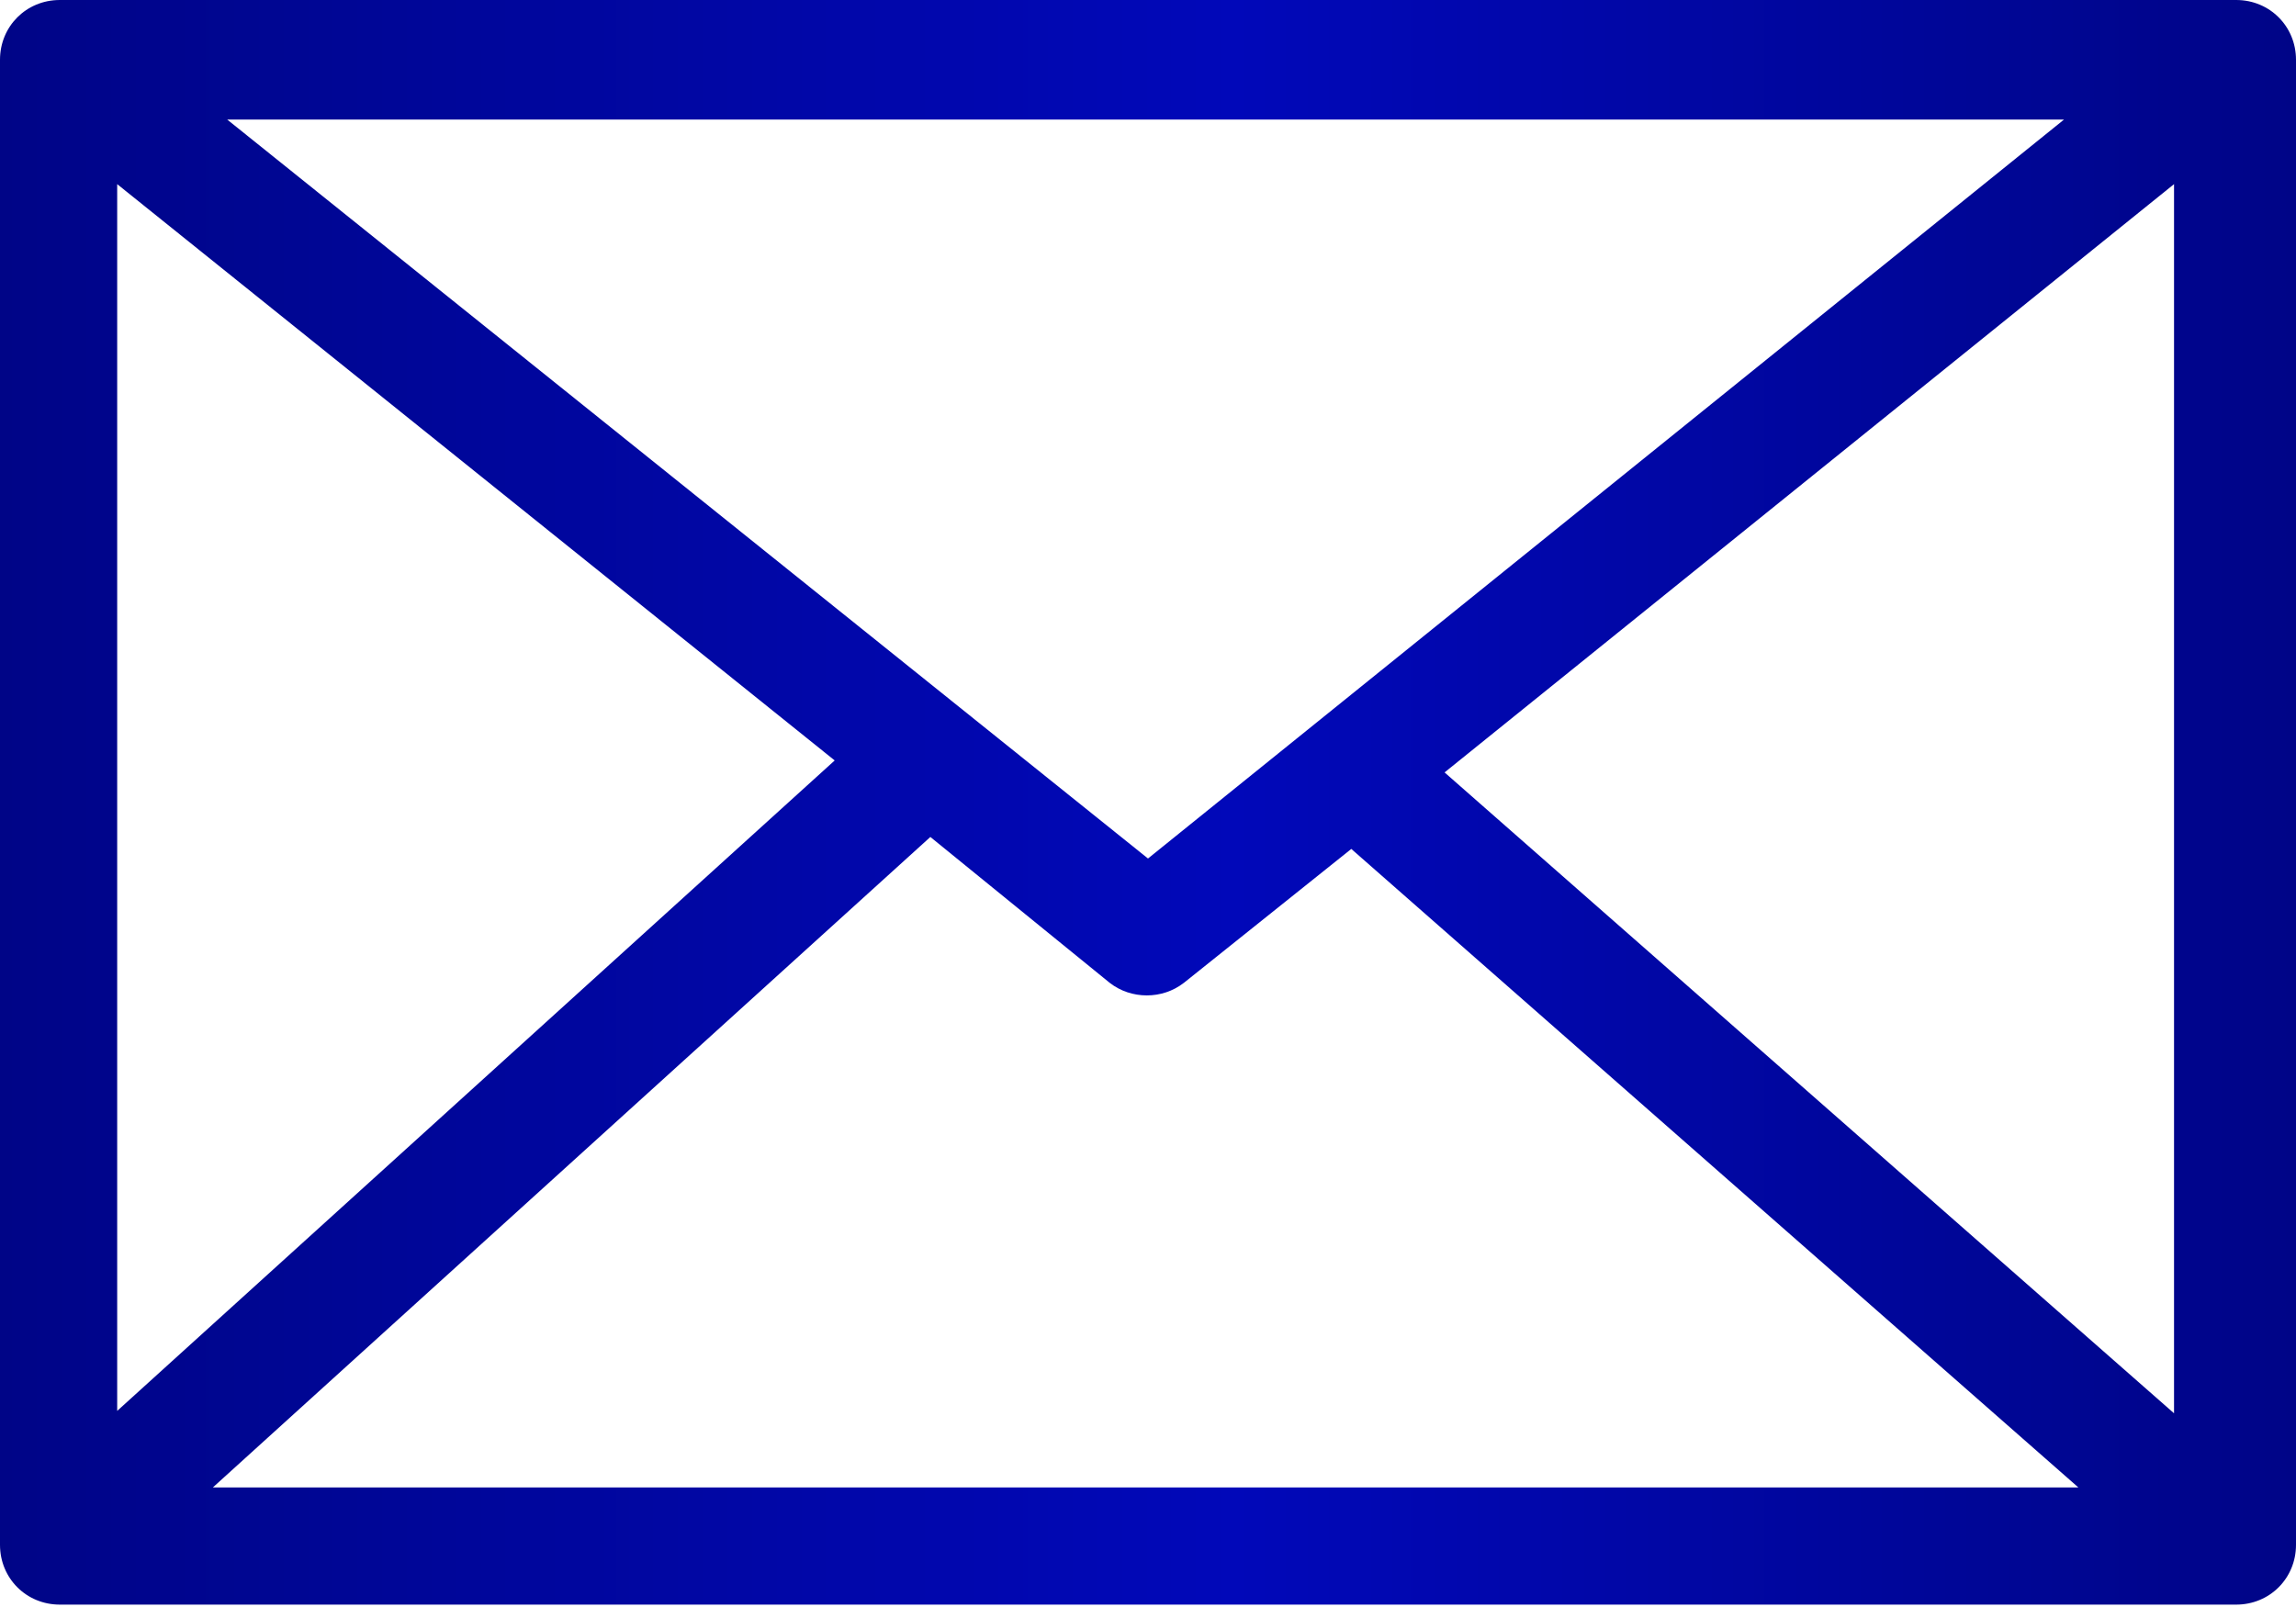 <?xml version="1.0" encoding="UTF-8"?> <svg xmlns="http://www.w3.org/2000/svg" width="100" height="70" viewBox="0 0 100 70" fill="none"> <path d="M0 2.604V67.292C0 68.75 1.146 69.896 2.604 69.896H97.396C98.854 69.896 100 68.75 100 67.292V2.604C100 1.146 98.854 0 97.396 0H2.604C1.146 0 0 1.146 0 2.604ZM50 37.396L9.896 5.208H89.896L50 37.396ZM36.354 33.125L5.104 61.458V8.021L36.354 33.125ZM40.521 36.458L48.333 42.812C49.271 43.542 50.625 43.542 51.562 42.812L58.854 36.979L90.521 64.792H9.271L40.521 36.458ZM62.917 33.646L94.688 8.021V61.562L62.917 33.646Z" fill="url(#paint0_linear_266_508)"></path> <defs> <linearGradient id="paint0_linear_266_508" x1="5.27439e-07" y1="34.997" x2="100" y2="34.997" gradientUnits="userSpaceOnUse"> <stop stop-color="#000587"></stop> <stop offset="0.537" stop-color="#0108B9"></stop> <stop offset="1" stop-color="#000587"></stop> </linearGradient> </defs> </svg> 